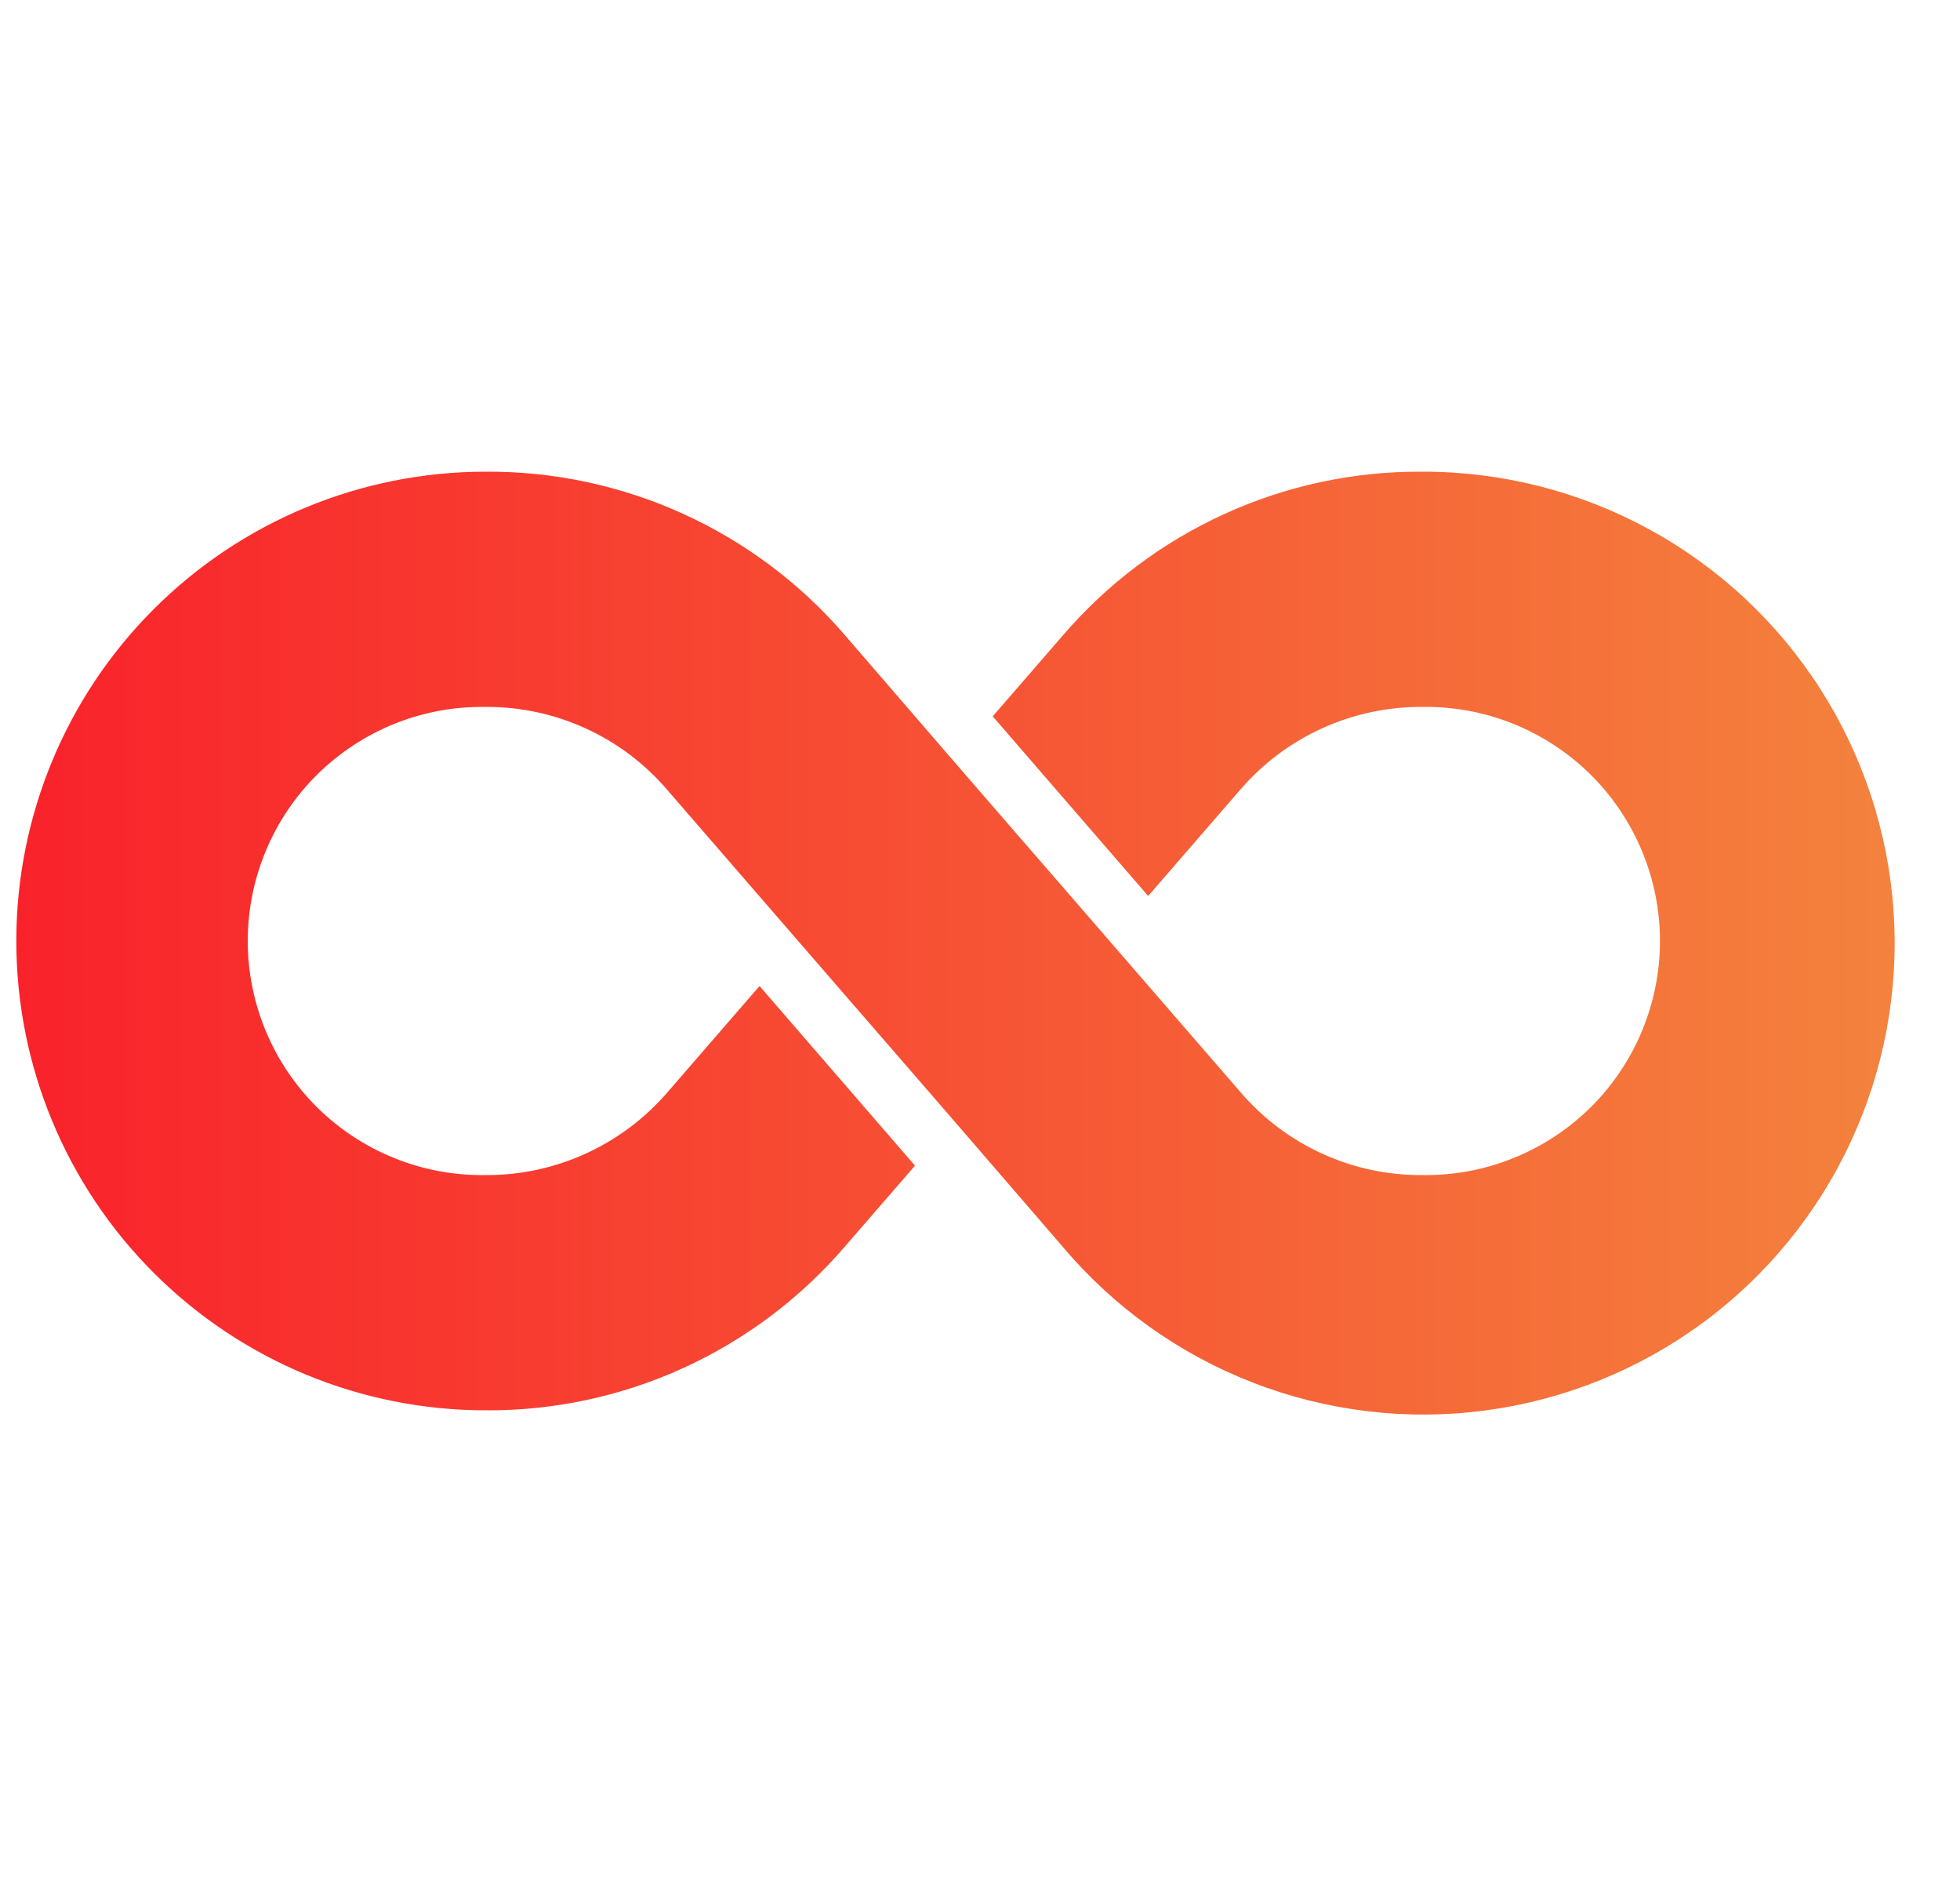 <svg xmlns="http://www.w3.org/2000/svg" width="25" height="24" viewBox="0 0 25 24" fill="none">
  <g clip-path="url(#clip0_525_7926)">
    <path d="M18.14 6.015C17.269 6.009 16.406 6.194 15.614 6.556C14.821 6.918 14.117 7.449 13.55 8.111L12.662 9.135L14.645 11.426L15.815 10.076C16.102 9.741 16.459 9.472 16.861 9.289C17.262 9.106 17.699 9.012 18.14 9.015C18.536 9.009 18.93 9.081 19.297 9.228C19.665 9.376 20 9.595 20.282 9.872C20.564 10.15 20.788 10.481 20.941 10.847C21.094 11.212 21.173 11.604 21.173 12C21.173 12.396 21.094 12.788 20.941 13.153C20.788 13.519 20.564 13.85 20.282 14.128C20 14.405 19.665 14.624 19.297 14.771C18.93 14.919 18.536 14.991 18.14 14.985C17.7 14.988 17.265 14.895 16.865 14.712C16.465 14.53 16.109 14.262 15.823 13.928C11.478 8.911 13.542 11.303 10.783 8.107C10.216 7.446 9.511 6.916 8.719 6.555C7.926 6.194 7.064 6.009 6.193 6.015C4.605 6.015 3.083 6.646 1.961 7.768C0.838 8.89 0.208 10.413 0.208 12C0.208 13.587 0.838 15.11 1.961 16.232C3.083 17.354 4.605 17.985 6.193 17.985C7.064 17.991 7.927 17.806 8.719 17.444C9.512 17.082 10.216 16.551 10.783 15.889L11.671 14.865L9.688 12.574L8.518 13.924C8.231 14.259 7.874 14.527 7.472 14.711C7.071 14.894 6.634 14.988 6.193 14.985C5.797 14.991 5.404 14.919 5.036 14.771C4.668 14.624 4.334 14.405 4.051 14.128C3.769 13.85 3.545 13.519 3.392 13.153C3.239 12.788 3.16 12.396 3.16 12C3.16 11.604 3.239 11.212 3.392 10.847C3.545 10.481 3.769 10.15 4.051 9.872C4.334 9.595 4.668 9.376 5.036 9.228C5.404 9.081 5.797 9.009 6.193 9.015C6.633 9.012 7.068 9.105 7.468 9.288C7.869 9.47 8.224 9.738 8.51 10.072C12.855 15.089 10.791 12.697 13.55 15.893C14.201 16.667 15.036 17.265 15.979 17.631C16.922 17.997 17.942 18.12 18.944 17.987C19.947 17.854 20.9 17.471 21.715 16.872C22.53 16.273 23.181 15.478 23.607 14.56C24.033 13.643 24.221 12.633 24.153 11.624C24.085 10.615 23.764 9.639 23.219 8.787C22.674 7.935 21.923 7.234 21.035 6.75C20.147 6.265 19.152 6.013 18.14 6.015Z" fill="url(#paint0_linear_525_7926)"/>
  </g>
  <defs>
    <linearGradient id="paint0_linear_525_7926" x1="0.208" y1="12.027" x2="24.167" y2="12.027" gradientUnits="userSpaceOnUse">
      <stop stop-color="#F9222B"/>
      <stop offset="1" stop-color="#F4823D"/>
    </linearGradient>
    <clipPath id="clip0_525_7926">
      <rect width="24" height="24" fill="white" transform="translate(0.167)"/>
    </clipPath>
  </defs>
</svg>
